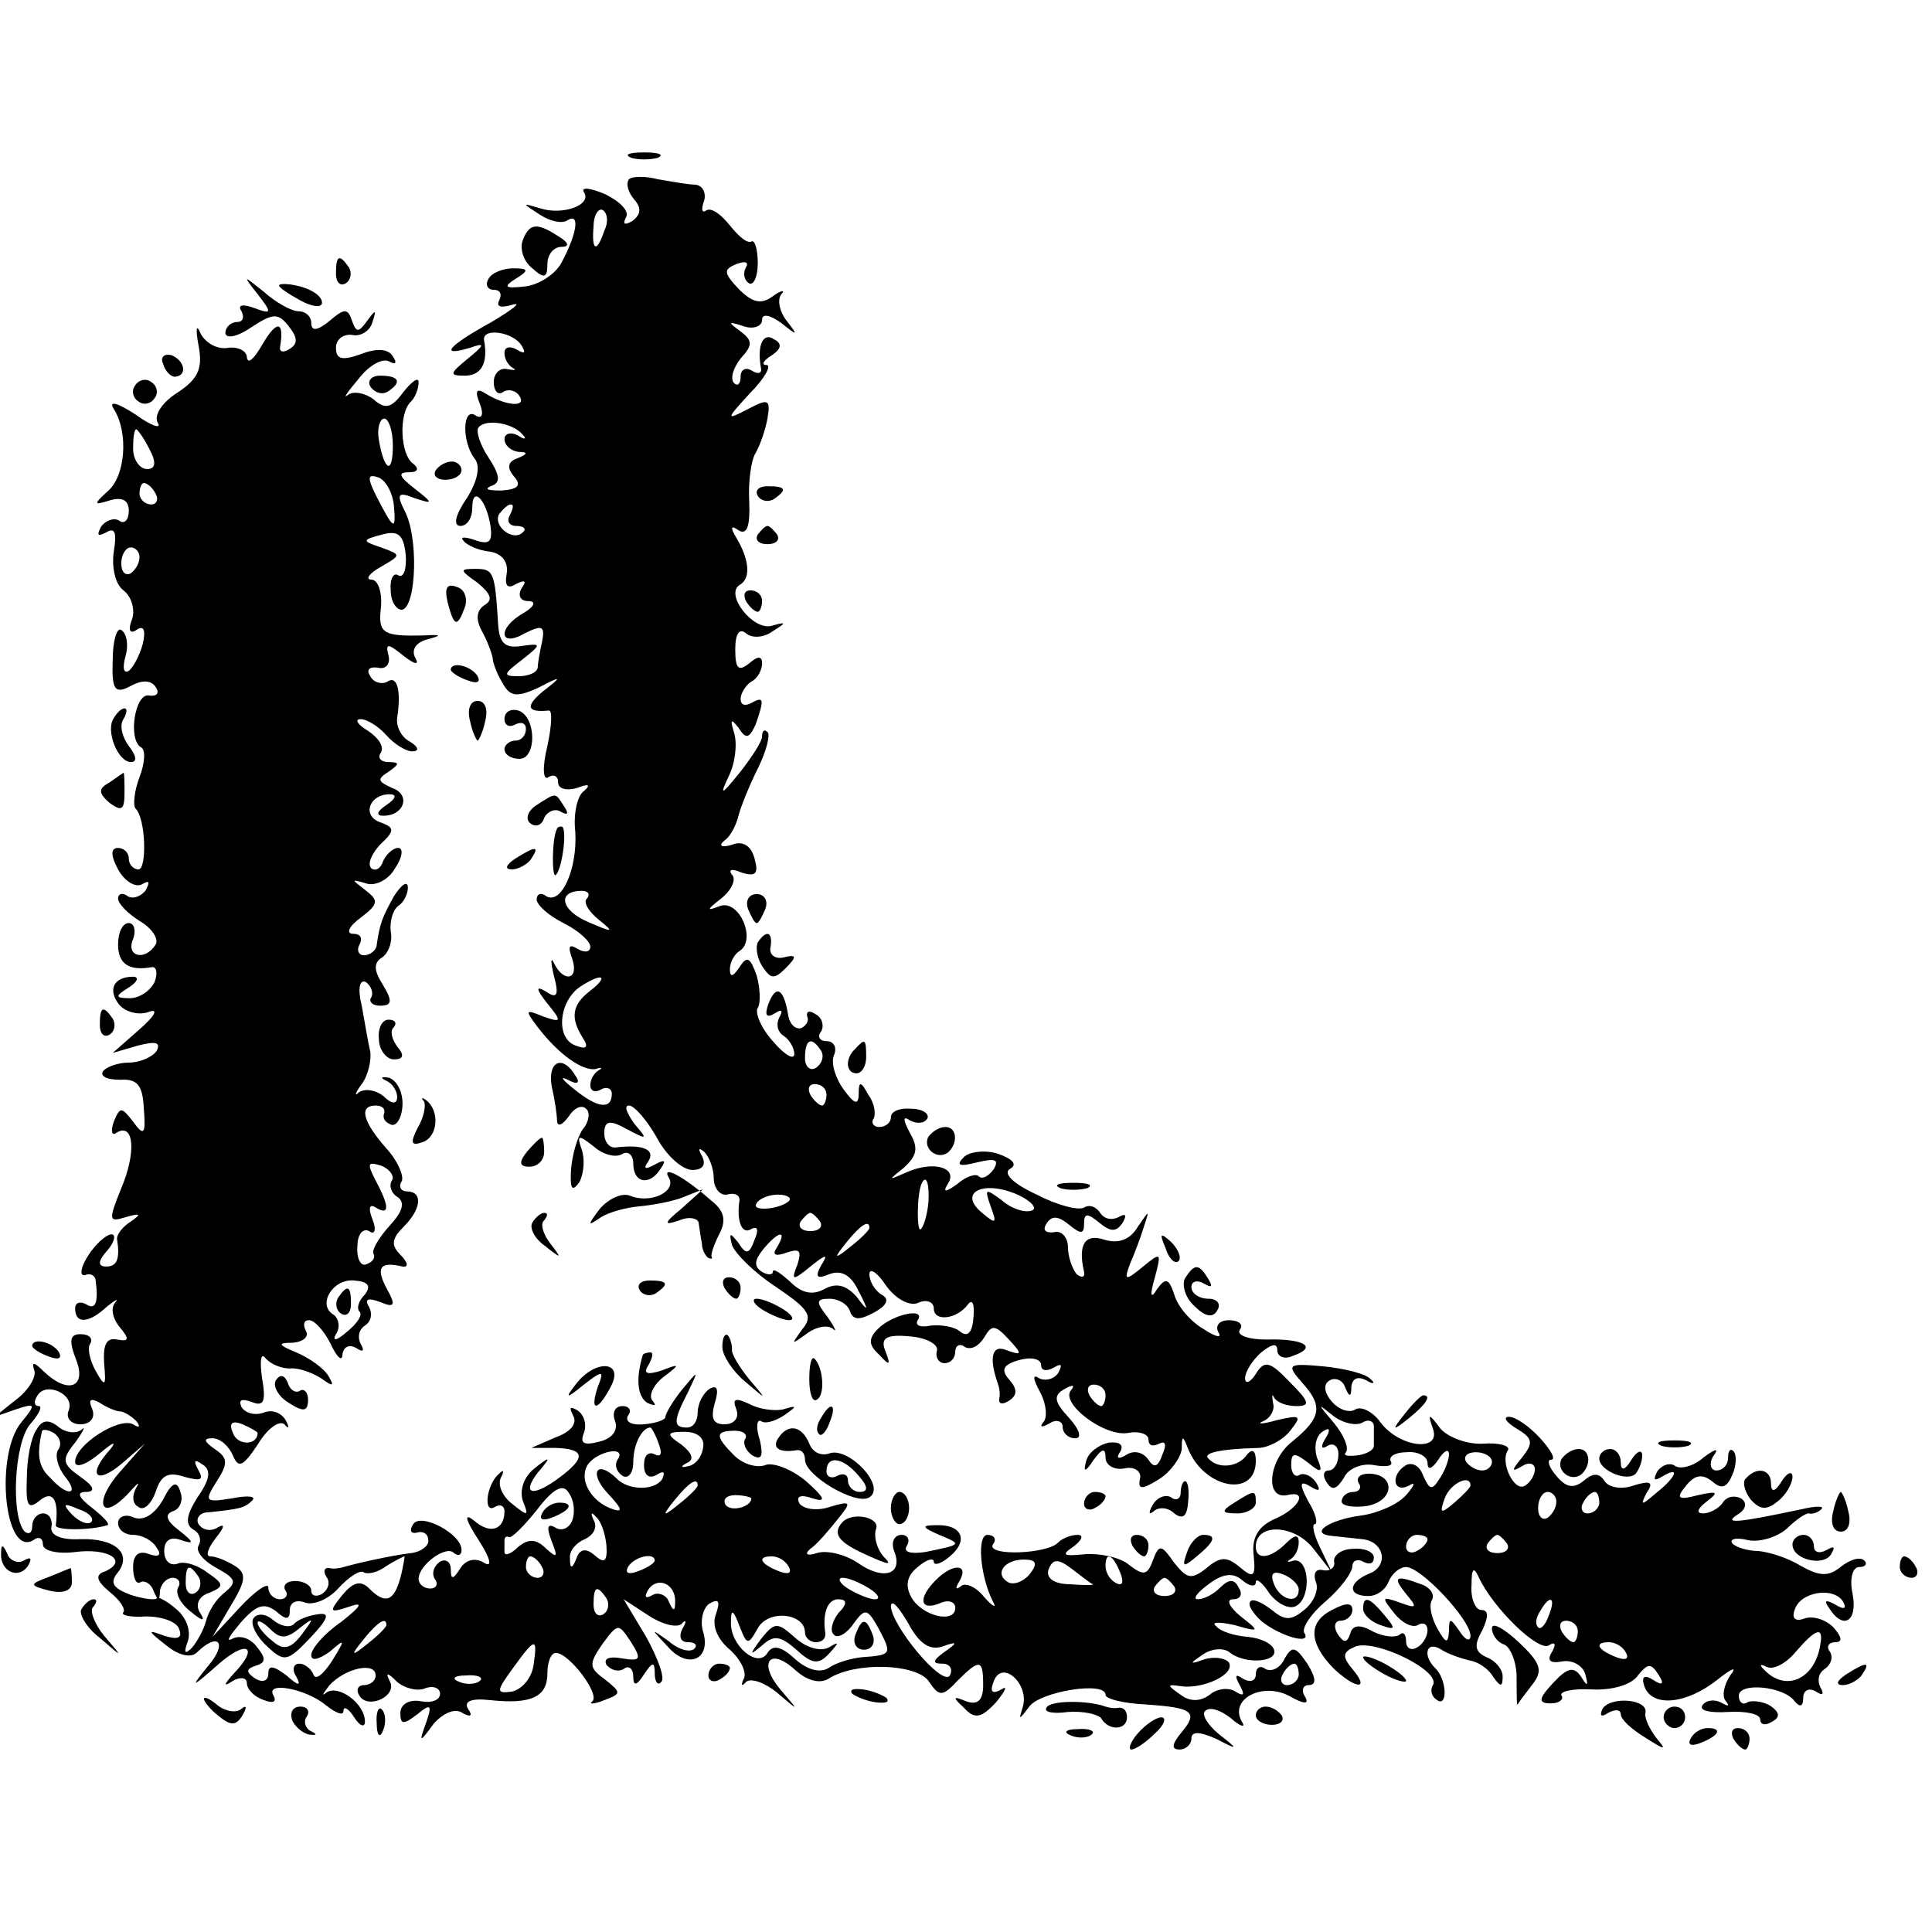 <?xml version="1.0" standalone="no"?>
<!DOCTYPE svg PUBLIC "-//W3C//DTD SVG 20010904//EN"
 "http://www.w3.org/TR/2001/REC-SVG-20010904/DTD/svg10.dtd">
<svg version="1.0" xmlns="http://www.w3.org/2000/svg"
 width="180pt" height="180pt" viewBox="0 0 180 180"
 preserveAspectRatio="xMidYMid meet">
<g transform="translate(0,180) scale(0.1,-0.1)"
fill="#000000" stroke="none">
<path d="M588 1653 c6 -2 18 -2 25 0 6 3 1 5 -13 5 -14 0 -19 -2 -12 -5z"/>
<path d="M586 1633 c-3 -4 -1 -12 5 -19 7 -8 6 -14 -2 -20 -7 -4 -9 -3 -6 3 4
6 -5 15 -19 22 -14 6 -23 7 -20 2 8 -12 -20 -22 -41 -15 -17 5 -17 5 0 -6 9
-6 21 -9 26 -5 12 7 8 -14 -6 -40 -6 -11 -22 -21 -35 -22 -18 -2 -19 0 -8 7
13 8 13 10 -2 10 -9 0 -20 -4 -23 -10 -3 -5 -1 -10 5 -10 6 0 8 -4 5 -10 -3
-6 2 -7 12 -4 10 3 1 -4 -19 -16 -40 -22 -50 -33 -20 -24 14 5 14 3 -2 -10
-17 -14 -18 -16 -3 -16 15 0 22 11 18 33 -2 12 27 8 35 -5 4 -7 3 -8 -4 -4 -7
4 -12 3 -12 -3 0 -5 3 -11 8 -14 4 -2 1 -2 -5 -1 -7 2 -13 -4 -13 -12 0 -8 4
-13 9 -9 5 3 12 1 15 -4 7 -11 -13 -9 -31 2 -9 6 -11 3 -6 -9 4 -10 2 -15 -4
-11 -12 8 -13 -24 -1 -40 6 -7 3 -21 -7 -37 -11 -16 -13 -26 -6 -26 6 0 11 7
11 17 0 21 13 8 17 -17 2 -15 -1 -18 -15 -13 -9 3 -14 3 -10 -1 3 -4 14 -9 25
-10 11 -2 17 -10 15 -21 -2 -11 1 -14 9 -9 8 4 10 3 5 -4 -4 -7 -1 -12 6 -12
8 0 6 -5 -4 -11 -25 -14 -23 -33 1 -19 16 8 19 7 16 -8 -2 -9 -4 -20 -4 -24
-1 -5 -9 -8 -18 -8 -15 0 -14 2 3 15 19 15 19 16 -1 13 -15 -2 -20 3 -21 22
-3 47 -4 50 -21 50 -15 0 -15 -1 2 -13 12 -10 15 -16 6 -21 -7 -5 -8 -13 -2
-24 5 -9 9 -20 10 -25 0 -4 4 -15 9 -23 7 -13 13 -14 33 -5 23 12 23 11 5 -3
-17 -14 -15 -20 5 -18 4 1 3 -14 -1 -33 -5 -20 -4 -33 1 -29 5 3 9 1 9 -5 0
-6 8 -8 18 -5 10 4 13 3 6 -3 -6 -4 -10 -21 -8 -38 2 -35 -13 -68 -27 -60 -5
4 -9 2 -9 -3 0 -5 11 -15 25 -22 14 -7 25 -17 25 -22 0 -5 -5 -6 -12 -2 -8 5
-9 2 -5 -9 7 -20 -8 -23 -17 -4 -3 6 -3 1 0 -12 5 -18 3 -22 -7 -15 -10 6 -10
3 1 -11 14 -17 13 -18 -4 -12 -17 7 -17 6 -5 -10 20 -26 42 -41 54 -39 5 2 7
1 3 -1 -5 -3 -8 -9 -8 -14 0 -6 5 -7 10 -4 5 3 10 1 10 -4 0 -15 -13 -14 -36
5 -10 8 -13 12 -5 8 9 -5 12 -3 7 4 -12 20 -26 13 -22 -10 3 -13 5 -27 5 -33
1 -5 5 -3 11 5 5 8 12 11 16 7 4 -3 3 -12 -3 -19 -5 -7 -10 -24 -11 -38 -1
-18 1 -21 8 -11 4 8 5 21 2 30 -5 14 -3 14 11 3 9 -8 21 -11 27 -7 5 3 10 -1
10 -9 0 -19 16 -21 26 -4 5 7 3 8 -6 3 -9 -5 -11 -4 -6 3 7 11 -5 16 -30 13
-6 -1 -11 5 -11 13 0 12 5 13 21 4 19 -10 20 -10 7 5 -7 10 -10 17 -5 17 5 0
17 -14 26 -30 9 -17 24 -30 33 -30 10 0 13 5 9 13 -4 7 -3 8 2 4 5 -5 9 -16 9
-25 0 -9 6 -16 12 -15 7 2 12 0 12 -5 -3 -19 2 -33 11 -27 6 3 7 -1 3 -10 -5
-14 -8 -14 -15 -3 -8 10 -9 10 -6 -2 3 -8 21 -26 41 -39 31 -21 35 -27 24 -40
-10 -14 -10 -14 4 -4 9 7 20 9 25 5 4 -4 2 1 -5 11 -11 14 -11 17 2 17 8 0 17
-5 19 -12 3 -8 9 -8 22 -1 13 7 15 13 7 17 -6 4 -11 12 -11 19 0 6 7 2 15 -10
9 -13 22 -20 30 -17 8 4 15 1 15 -5 0 -13 22 -10 32 4 4 5 6 0 5 -12 -1 -14
-5 -19 -12 -14 -5 5 -18 7 -28 6 -9 -2 -15 0 -12 5 8 12 -23 6 -37 -8 -9 -9
-9 -15 1 -24 10 -11 11 -10 6 3 -5 12 0 16 22 14 15 -1 27 -7 26 -13 -2 -7 2
-12 7 -12 6 0 10 5 10 11 0 5 4 8 9 4 6 -3 13 1 18 9 7 12 10 12 23 -2 13 -14
12 -15 -2 -10 -14 6 -17 -7 -8 -32 1 -3 2 -9 1 -13 -1 -5 3 -6 9 -2 8 5 8 11
0 20 -8 9 -5 14 10 18 11 3 20 1 20 -5 0 -5 5 -6 12 -2 7 4 8 3 4 -5 -4 -6
-12 -8 -18 -5 -6 4 -6 0 1 -13 6 -11 7 -24 3 -28 -4 -5 -1 -5 6 -1 6 4 12 2
12 -3 0 -6 5 -11 12 -11 6 0 4 8 -6 19 -14 15 -15 21 -4 27 7 4 10 4 6 -1 -11
-12 31 -44 53 -40 10 2 19 -1 19 -6 0 -6 4 -7 10 -4 6 3 7 -1 3 -10 -4 -12 -8
-13 -13 -5 -5 7 -13 9 -20 5 -8 -5 -11 -4 -6 3 3 6 -1 9 -11 8 -9 -2 -19 -9
-21 -17 -3 -11 -1 -11 7 1 8 11 11 11 11 2 0 -7 8 -12 18 -10 9 2 16 -3 14
-10 -2 -10 2 -10 18 0 11 7 20 20 21 28 0 13 1 13 6 0 15 -37 63 -46 63 -11 0
9 -3 12 -8 6 -8 -12 -27 -14 -36 -4 -6 5 9 9 46 10 9 0 23 7 30 16 11 14 10
15 -12 10 -14 -4 -20 -4 -13 -1 7 3 11 11 9 17 -1 7 -1 9 1 5 3 -5 12 -8 21
-8 13 0 12 4 -6 22 -19 20 -24 21 -32 8 -5 -8 -10 -10 -10 -4 0 6 7 17 15 24
10 8 15 9 15 2 0 -6 7 -9 15 -5 23 8 10 16 -25 15 -17 0 -28 4 -25 9 4 5 -1 9
-10 9 -9 0 -13 -5 -10 -11 4 -6 -2 -5 -14 3 -12 7 -24 21 -27 32 -5 15 -8 16
-16 5 -6 -10 -7 -6 -2 11 6 23 6 24 -11 10 -17 -14 -18 -13 -12 3 4 9 10 25
13 35 5 15 5 15 -6 -1 -7 -12 -18 -16 -31 -12 -18 6 -25 -4 -19 -30 1 -5 -2
-6 -7 -2 -4 5 -8 16 -8 25 0 9 -6 16 -13 14 -8 -1 -11 2 -7 8 5 8 11 7 21 -1
11 -9 14 -9 14 1 0 10 3 10 14 1 11 -9 16 -9 22 0 4 7 3 9 -4 5 -6 -3 -13 -2
-17 4 -4 6 -10 8 -15 5 -5 -3 -25 2 -44 12 -22 10 -32 20 -25 24 7 4 3 9 -11
14 -12 4 -27 2 -32 -3 -8 -8 -4 -9 12 -5 17 4 21 3 16 -6 -5 -7 -11 -10 -14
-7 -3 3 -12 0 -20 -7 -11 -8 -14 -8 -9 0 10 15 -13 22 -38 11 -18 -8 -18 -8
-3 4 12 11 14 18 6 32 -7 13 -7 17 0 12 6 -3 13 -3 16 2 2 4 -4 9 -15 9 -10 1
-19 -2 -19 -8 0 -5 -5 -9 -11 -9 -5 0 -8 4 -5 8 2 4 1 14 -5 22 -7 13 -9 13
-9 1 0 -11 -4 -10 -14 4 -8 11 -12 25 -9 32 3 7 0 13 -7 13 -6 0 -9 4 -5 9 3
5 1 13 -5 16 -6 4 -9 3 -8 -2 2 -4 -1 -9 -6 -11 -6 -1 -11 5 -12 14 -4 23 -11
27 -18 9 -4 -11 -2 -14 6 -9 6 4 8 3 4 -4 -3 -6 -2 -13 4 -17 5 -3 10 -11 10
-17 0 -6 -9 -1 -20 12 -11 12 -17 27 -14 31 3 5 2 19 -1 30 -6 17 -9 19 -16 8
-6 -9 -9 -10 -9 -2 0 6 4 14 9 17 16 10 0 48 -18 42 -13 -5 -13 -4 1 7 10 8
14 18 10 22 -4 5 0 6 9 2 13 -4 16 -1 12 13 -3 12 -11 17 -21 13 -10 -3 -13
-1 -7 4 6 4 11 15 13 23 2 8 10 28 18 44 8 16 12 32 9 34 -3 3 -5 1 -5 -4 0
-5 -10 -20 -21 -34 -17 -21 -19 -22 -10 -3 6 12 8 30 5 40 -4 13 -3 14 4 5 7
-11 10 -10 16 3 8 23 8 27 -4 20 -6 -3 -10 -2 -10 4 0 5 5 13 10 16 6 3 10 11
10 17 0 7 -4 7 -12 0 -10 -8 -13 -5 -13 13 0 15 4 20 10 15 6 -5 17 -4 25 2
13 8 13 9 -1 5 -17 -5 -44 29 -30 38 11 6 9 24 -3 44 -6 10 -5 12 2 7 8 -5 11
4 10 27 -1 19 2 39 6 45 4 7 9 21 11 32 3 18 1 19 -18 9 -21 -11 -21 -10 2 15
14 14 20 26 15 26 -5 0 -3 4 5 9 9 6 10 11 2 15 -10 7 -16 -6 -12 -27 1 -5 -3
-6 -9 -2 -5 3 -10 1 -10 -6 0 -7 -3 -9 -6 -6 -4 4 -1 14 6 23 12 13 11 17 -1
26 -11 8 -11 9 4 4 9 -3 17 0 17 6 0 6 7 5 18 -3 15 -12 16 -12 5 2 -7 9 -9
20 -5 25 4 4 0 4 -8 -2 -11 -8 -19 -6 -32 7 -14 15 -14 18 -2 23 8 3 12 2 9
-3 -3 -5 -2 -12 3 -15 4 -2 8 6 8 19 0 13 -3 22 -6 20 -4 -2 -12 5 -20 15 -8
10 -17 17 -22 14 -4 -3 -5 1 -2 9 2 7 -1 14 -8 15 -7 0 -23 3 -35 5 -11 3 -24
3 -27 0z m-23 -48 c-7 -21 -12 -19 -10 4 0 11 5 18 9 15 4 -3 5 -11 1 -19z
m-76 -190 c4 -4 2 -5 -4 -1 -7 4 -13 2 -13 -3 0 -6 6 -11 13 -12 9 0 9 -2 -1
-6 -9 -3 -10 -9 -3 -17 7 -8 4 -12 -12 -13 -12 0 -16 1 -10 4 10 3 9 10 -2 27
-8 12 -12 25 -9 28 7 8 32 4 41 -7z m-12 -75 c-3 -5 -1 -10 6 -10 7 0 10 -3 6
-6 -9 -9 -28 6 -22 17 4 5 8 9 11 9 3 0 2 -4 -1 -10z m72 -357 c-4 -3 1 -12
11 -20 15 -12 13 -12 -10 -2 -26 11 -29 29 -6 29 6 0 8 -3 5 -7z m3 -86 c-17
-13 -19 -25 -7 -44 6 -9 3 -11 -7 -7 -19 7 -15 42 5 55 20 13 27 10 9 -4z
m215 -56 c3 -5 1 -12 -5 -16 -5 -3 -10 1 -10 9 0 18 6 21 15 7z m5 -41 c0 -5
-2 -10 -4 -10 -3 0 -8 5 -11 10 -3 6 -1 10 4 10 6 0 11 -4 11 -10z m95 -100
c-1 -11 -4 -22 -7 -25 -4 -5 -4 34 1 43 4 8 7 -1 6 -18z m96 -8 c-7 -2 -19 2
-28 10 -15 11 -16 11 -10 -6 6 -16 5 -17 -8 -6 -23 19 1 31 33 17 13 -6 19
-13 13 -15z m-226 9 c-9 -8 -36 -10 -30 -2 2 4 11 8 20 8 8 0 13 -3 10 -6z
m29 -19 c3 -5 -1 -9 -9 -9 -8 0 -12 4 -9 9 3 4 7 8 9 8 2 0 6 -4 9 -8z m46 -6
c0 -2 -8 -10 -17 -17 -16 -13 -17 -12 -4 4 13 16 21 21 21 13z m-86 -18 c-5
-7 -2 -9 9 -5 12 4 14 2 10 -11 -6 -15 -5 -16 12 -2 15 12 17 12 10 1 -6 -11
-4 -13 8 -8 11 4 20 -1 27 -16 10 -19 9 -20 -2 -5 -10 11 -19 13 -30 7 -11 -6
-21 -4 -32 7 -9 8 -16 13 -16 9 0 -3 -5 -3 -10 0 -8 5 -7 11 1 21 14 17 23 19
13 2z m306 -138 c0 -5 -2 -10 -4 -10 -3 0 -8 5 -11 10 -3 6 -1 10 4 10 6 0 11
-4 11 -10z"/>
<path d="M487 1576 c-3 -8 1 -20 9 -26 11 -10 14 -9 14 4 0 9 6 16 13 16 8 0
7 4 -3 10 -20 13 -27 12 -33 -4z"/>
<path d="M313 1545 c0 -8 4 -12 9 -9 5 3 6 10 3 15 -9 13 -12 11 -12 -6z"/>
<path d="M240 1526 c14 -18 13 -19 -3 -13 -11 4 -16 3 -12 -3 3 -6 1 -10 -4
-10 -6 0 -11 -5 -11 -10 0 -6 11 -4 24 5 20 13 25 14 35 1 8 -10 9 -16 1 -21
-6 -4 -10 -3 -9 2 4 24 -3 25 -16 3 -8 -14 -14 -20 -15 -13 0 6 -8 10 -17 9
-10 -2 -21 4 -26 13 -4 10 -5 5 -2 -11 4 -21 0 -31 -20 -44 -14 -9 -22 -21
-18 -28 4 -6 -6 -3 -21 8 -17 11 -25 13 -20 5 14 -22 11 -63 -6 -77 -13 -12
-13 -13 3 -8 11 3 17 0 17 -10 0 -8 -4 -13 -9 -9 -5 3 -13 0 -17 -6 -4 -8 -3
-9 5 -5 8 5 10 0 7 -18 -2 -14 1 -30 9 -36 8 -6 11 -19 8 -27 -4 -10 -2 -14 4
-10 7 5 9 0 6 -13 -3 -11 -9 -22 -13 -25 -5 -3 -6 3 -3 14 3 10 1 21 -4 24 -4
3 -8 -10 -8 -28 -1 -28 2 -32 17 -24 11 6 19 5 23 -1 4 -6 1 -9 -6 -8 -13 3
-20 -40 -8 -48 5 -2 4 -15 -1 -28 -5 -13 -6 -26 -4 -29 10 -9 11 -57 3 -57 -5
0 -9 5 -9 10 0 6 -5 10 -10 10 -7 0 -7 -7 0 -20 6 -11 16 -17 22 -14 7 4 8 3
4 -5 -4 -6 -12 -9 -17 -6 -5 4 -9 2 -9 -2 0 -5 9 -14 20 -21 12 -7 18 -17 15
-22 -10 -16 -28 -11 -21 5 3 8 1 15 -4 15 -6 0 -10 -9 -10 -20 0 -18 10 -25
32 -21 4 0 5 -6 2 -14 -4 -8 -14 -15 -23 -15 -14 0 -14 2 -1 10 8 5 10 10 4
10 -18 0 -24 -12 -13 -26 6 -7 18 -10 27 -7 10 4 7 -3 -8 -16 l-25 -22 24 7
c16 4 21 3 17 -5 -4 -6 -16 -11 -26 -11 -10 0 -21 -4 -24 -8 -3 -5 4 -8 16 -8
16 1 21 -5 22 -27 2 -24 0 -26 -10 -12 -11 14 -12 14 -18 0 -3 -9 -2 -14 3
-10 16 9 18 -19 4 -52 -12 -30 -12 -32 4 -27 14 4 15 3 5 -4 -8 -5 -13 -12
-13 -16 3 -19 0 -26 -10 -26 -8 0 -8 5 1 15 7 8 8 15 4 15 -5 0 -15 -9 -22
-20 -7 -11 -8 -19 -3 -18 5 2 9 0 10 -4 3 -22 0 -29 -9 -23 -6 3 -10 1 -10 -4
0 -15 13 -14 30 2 8 6 11 8 7 3 -4 -5 -2 -15 5 -23 9 -11 8 -13 -3 -11 -10 2
-13 -5 -12 -22 2 -22 1 -23 -8 -7 -5 9 -8 21 -5 25 3 5 -1 9 -9 9 -10 0 -11
-6 -4 -24 10 -26 -8 -32 -30 -11 -9 9 -12 10 -9 1 2 -6 -6 -19 -17 -27 l-20
-16 20 7 c18 6 19 5 5 -12 -25 -30 -16 -126 11 -110 5 4 9 2 9 -4 0 -6 14 -9
30 -7 31 4 50 -8 28 -18 -10 -3 -8 -9 4 -19 10 -8 15 -16 13 -19 -3 -3 7 -5
21 -4 15 0 29 -5 31 -12 3 -8 -1 -10 -14 -6 -16 6 -16 5 2 -9 12 -10 24 -12
29 -6 20 19 28 8 10 -13 -17 -21 -16 -21 9 1 27 24 39 17 15 -8 -10 -11 -10
-13 -1 -7 7 4 13 3 13 -2 0 -6 7 -13 16 -16 8 -3 12 -2 9 4 -9 14 30 7 49 -9
9 -7 16 -10 16 -5 0 5 5 2 10 -6 5 -8 10 -10 10 -4 0 17 -25 35 -36 27 -5 -4
-3 -1 3 7 15 16 43 22 43 9 0 -5 -5 -9 -11 -9 -5 0 -8 -4 -4 -10 8 -13 36 0
28 14 -4 8 -2 8 7 -1 7 -6 19 -9 26 -6 8 3 14 0 14 -5 0 -6 -8 -9 -18 -7 -11
2 -19 -3 -19 -11 0 -11 3 -11 16 -1 12 10 14 9 8 -8 -7 -19 -6 -19 7 -1 9 10
20 15 27 10 7 -4 10 -3 5 4 -4 7 3 10 21 8 38 -4 53 3 53 25 0 10 3 19 8 19
12 0 41 -38 34 -45 -4 -3 1 -3 11 1 16 6 16 7 1 19 -15 11 -16 14 -3 33 15 20
15 20 27 2 10 -16 9 -18 -9 -15 -11 2 -17 0 -14 -6 4 -5 11 -7 16 -4 5 4 9 0
9 -7 0 -9 3 -9 10 2 8 12 10 12 10 1 0 -8 3 -12 6 -8 4 3 -3 22 -14 42 l-21
35 23 -15 c12 -8 26 -12 31 -8 4 5 5 2 1 -4 -4 -8 -2 -13 5 -13 7 0 9 -3 6 -6
-4 -4 -15 -1 -24 7 -17 12 -17 12 -1 -5 19 -22 41 -12 33 14 -3 10 0 22 6 26
9 5 10 2 6 -10 -4 -10 1 -23 13 -33 10 -9 16 -21 13 -27 -3 -6 -2 -8 2 -3 5 4
18 -1 29 -10 21 -18 21 -18 3 3 -21 25 -10 40 14 18 11 -10 23 -13 31 -8 25
16 81 14 93 -2 10 -15 13 -15 27 0 21 21 24 20 24 -4 0 -14 -5 -19 -16 -15
-12 5 -13 4 -2 -6 10 -11 16 -10 30 5 9 11 11 16 5 12 -9 -5 -11 -2 -7 8 8 20
33 -3 27 -24 -4 -13 -4 -13 6 0 10 14 71 24 71 11 0 -4 17 -8 37 -9 45 -3 50
-7 33 -27 -8 -10 -9 -15 -1 -15 6 0 11 5 11 10 0 7 7 7 23 0 21 -11 21 -10 3
4 -11 9 -17 19 -13 22 4 4 14 1 24 -7 9 -8 14 -9 10 -3 -12 21 19 37 44 24 14
-8 19 -8 15 -1 -4 6 -2 11 3 11 8 0 7 7 -1 20 -11 16 -14 17 -21 5 -4 -9 -12
-13 -18 -10 -5 4 -9 1 -9 -5 0 -6 -5 -8 -12 -4 -7 5 -8 3 -3 -6 5 -9 4 -11 -4
-6 -6 4 -17 3 -24 -3 -8 -6 -18 -7 -27 0 -13 9 -13 10 0 8 21 -3 51 11 45 22
-3 4 -13 6 -23 3 -14 -5 -14 -4 -2 4 8 6 19 7 25 3 14 -12 46 -10 42 2 -2 6
-13 11 -25 12 -12 1 -25 5 -29 10 -5 4 3 4 17 1 24 -7 24 -6 6 8 -11 9 -14 16
-7 16 7 0 9 5 5 11 -4 8 -9 8 -17 0 -6 -6 -15 -11 -21 -11 -5 0 -1 6 10 14 13
10 23 11 31 4 7 -6 13 -7 13 -2 0 4 6 0 13 -11 8 -10 19 -15 25 -11 14 8 12
45 -3 42 -5 -2 -7 -1 -3 1 5 3 8 10 8 16 0 8 -4 7 -12 -1 -14 -14 -28 -16 -28
-3 0 22 35 21 53 -1 l18 -23 -11 23 c-6 12 -8 22 -5 22 3 0 1 10 -6 21 -9 17
-8 20 2 14 8 -5 10 -4 5 4 -4 6 -11 9 -15 7 -4 -3 -8 1 -8 9 0 12 3 12 16 2
12 -10 14 -9 8 5 -3 10 -1 20 5 24 7 5 8 2 3 -6 -5 -8 -4 -11 2 -7 5 3 10 0
10 -8 0 -8 -4 -15 -9 -15 -5 0 -6 -5 -2 -11 5 -8 9 -7 16 4 4 9 17 14 28 12
11 -2 18 -1 16 3 -3 5 4 9 15 9 10 1 19 -4 19 -10 0 -7 4 -6 10 3 5 8 10 11
10 5 0 -5 -4 -16 -9 -23 -7 -11 -9 -10 -15 3 -3 9 -10 13 -16 10 -15 -9 -12
-27 3 -19 6 4 5 0 -3 -9 -8 -9 -27 -17 -42 -19 -30 -4 -49 -17 -27 -19 8 -1
20 -2 28 -3 21 -2 25 -25 7 -32 -20 -8 -21 -21 -1 -21 8 0 16 6 19 14 3 7 10
13 16 13 14 0 60 -49 60 -64 0 -6 -5 -4 -10 4 -9 13 -10 13 -10 0 -1 -12 -3
-11 -11 3 -5 9 -8 21 -5 26 3 5 -1 12 -10 15 -24 9 -27 7 -14 -9 11 -13 10
-14 -6 -8 -17 6 -17 5 -5 -10 7 -9 17 -14 22 -11 5 3 9 1 9 -5 0 -5 -4 -13
-10 -16 -5 -3 -10 -1 -10 6 0 7 -3 9 -6 6 -4 -3 -15 -2 -25 3 -12 7 -19 6 -21
-2 -3 -9 -6 -9 -12 0 -4 7 -2 12 3 12 6 0 11 5 11 10 0 7 -6 7 -19 0 -22 -11
-22 -30 1 -54 21 -20 35 -21 18 -1 -10 12 -9 16 3 21 19 7 80 -23 72 -36 -3
-5 -1 -11 4 -14 10 -7 9 20 -2 30 -12 12 -8 26 6 17 6 -4 18 -8 26 -10 8 -1
18 -8 22 -15 7 -10 9 -10 9 0 0 7 -7 15 -15 18 -11 5 -12 11 -4 25 6 13 6 19
-1 19 -5 0 -10 10 -9 23 0 16 2 18 7 7 13 -28 55 -69 65 -63 6 4 7 1 3 -6 -5
-8 -2 -11 9 -9 10 2 20 -4 22 -12 3 -11 2 -12 -4 -2 -7 10 -13 8 -26 -6 -14
-15 -14 -19 -2 -19 8 0 12 4 10 7 -3 4 10 7 28 6 18 -1 37 4 43 13 9 11 12 12
19 1 6 -9 4 -11 -5 -5 -8 5 -11 3 -8 -6 7 -20 39 -17 68 6 14 11 19 13 12 4
-6 -9 -8 -20 -4 -24 4 -5 2 -5 -5 -1 -6 3 -14 2 -17 -3 -3 -5 8 -7 24 -6 17 1
30 -2 30 -7 0 -5 5 -6 11 -2 8 4 7 9 -2 15 -7 4 -17 5 -21 3 -4 -3 -8 0 -8 6
0 13 42 9 52 -5 5 -6 8 -5 8 3 0 7 5 10 12 6 6 -4 8 -3 4 4 -3 6 -2 13 4 17 6
4 8 11 5 16 -4 5 -1 9 5 9 7 0 6 5 -2 14 -7 7 -19 11 -27 8 -8 -3 -12 0 -9 8
5 17 36 22 45 8 4 -7 1 -8 -7 -3 -9 5 -11 4 -6 -3 13 -21 27 -13 22 13 -3 14
0 25 6 25 6 0 8 3 5 6 -4 4 -13 1 -21 -5 -12 -10 -20 -10 -38 0 -13 8 -30 13
-40 14 -9 0 -20 3 -24 7 -3 4 3 6 15 3 11 -2 27 3 36 11 8 8 17 14 20 14 4 -1
9 1 12 4 3 3 -5 3 -18 0 -61 -13 -74 -14 -60 -5 8 5 9 11 3 15 -6 3 -13 2 -17
-4 -3 -5 -12 -10 -18 -10 -7 0 -6 4 3 11 12 9 10 10 -8 6 -19 -5 -21 -3 -11 9
8 10 15 11 24 4 9 -8 14 -6 19 6 4 9 4 19 1 22 -3 3 -5 0 -5 -6 0 -7 -5 -12
-11 -12 -5 0 -7 6 -3 13 6 8 3 8 -9 -1 -9 -8 -21 -11 -26 -8 -5 4 -13 1 -17
-5 -4 -8 -3 -9 4 -5 18 11 14 0 -5 -15 -14 -12 -15 -12 -9 0 7 10 4 12 -12 7
-11 -4 -23 -2 -27 4 -5 8 -11 8 -20 0 -9 -7 -16 -6 -25 5 -7 8 -9 15 -5 15 5
0 0 9 -10 20 -10 11 -23 20 -29 20 -6 0 -3 -5 7 -11 15 -9 16 -13 5 -27 -10
-12 -10 -14 0 -8 6 4 12 3 12 -3 0 -5 -4 -12 -9 -15 -10 -7 -24 22 -16 33 2 4
-8 7 -23 6 -15 -1 -33 6 -40 14 -11 15 -12 14 -7 0 8 -22 -31 -18 -49 6 -7 10
-18 15 -23 12 -6 -4 -16 0 -22 7 -8 9 -8 17 -2 20 5 3 12 0 14 -6 4 -10 6 -10
6 0 1 8 6 10 14 6 6 -4 9 -3 4 1 -4 5 -24 10 -44 12 -33 3 -35 2 -20 -15 20
-22 18 -33 -9 -55 -22 -17 -26 -54 -5 -50 20 5 12 -12 -11 -22 -16 -7 -22 -18
-20 -34 2 -20 0 -22 -13 -11 -12 10 -18 10 -31 -1 -14 -11 -18 -10 -30 5 -12
17 -14 18 -20 2 -5 -14 -9 -14 -22 -4 -8 7 -27 11 -41 10 -20 -2 -23 -1 -11 7
8 6 10 11 4 11 -6 0 -14 -3 -18 -7 -10 -11 -67 -13 -61 -2 4 5 1 9 -5 9 -10 0
-7 -38 5 -62 4 -7 0 -5 -8 4 -8 10 -18 14 -22 10 -5 -4 -5 -1 -1 5 9 16 -6 17
-22 1 -17 -17 -15 -29 3 -22 8 4 15 2 15 -4 0 -15 -31 -8 -41 10 -6 11 -4 20
6 28 8 7 15 9 15 5 0 -4 7 -2 15 5 18 15 11 30 -13 29 -14 0 -13 -2 3 -9 22
-9 21 -9 -13 -16 -14 -2 -21 0 -17 6 3 5 1 10 -5 10 -7 0 -10 -7 -7 -15 9 -22
-10 -28 -34 -11 -12 8 -29 12 -38 9 -9 -3 -12 -1 -6 4 6 4 17 17 25 27 14 17
13 18 -7 12 -12 -4 -24 -2 -28 3 -4 7 1 9 12 5 13 -4 12 0 -6 16 -13 11 -31
18 -38 15 -8 -3 -21 1 -29 9 -18 18 -18 23 1 23 8 0 12 -4 9 -8 -2 -4 1 -11 7
-15 9 -5 10 0 7 14 -4 12 -3 20 1 18 4 -3 13 0 21 5 13 9 13 10 0 6 -8 -2 -23
0 -32 5 -13 6 -16 5 -12 -5 3 -8 -2 -14 -11 -14 -11 0 -13 6 -9 20 4 13 2 17
-5 13 -6 -4 -11 -14 -11 -22 0 -8 -4 -14 -10 -14 -13 0 -13 6 1 33 10 21 10
21 -5 3 -9 -11 -16 -23 -16 -26 0 -3 -9 -6 -20 -7 -11 -1 -18 2 -15 8 4 5 1 9
-5 9 -7 0 -10 -6 -7 -14 3 -8 -2 -16 -14 -19 -15 -4 -19 -2 -15 8 3 8 0 17 -6
21 -7 4 -8 3 -4 -5 4 -7 -2 -15 -16 -20 l-23 -10 23 0 c27 -1 28 -9 4 -27 -25
-19 -37 -17 -21 4 13 15 12 16 -3 4 -10 -8 -14 -20 -11 -30 6 -15 5 -15 -10
-3 -9 7 -14 18 -10 25 3 6 2 7 -2 3 -12 -10 -15 -38 -4 -31 5 3 9 1 9 -4 0
-17 -13 -22 -28 -9 -10 8 -9 2 4 -18 11 -17 13 -26 5 -21 -8 5 -17 3 -22 -5
-7 -11 -9 -11 -9 -1 0 7 -5 10 -10 7 -6 -4 -8 -11 -5 -16 4 -5 1 -9 -4 -9 -6
0 -11 4 -11 9 0 13 26 32 33 24 4 -3 7 -2 7 3 0 15 -38 35 -45 24 -4 -6 -2 -9
3 -8 6 2 11 -1 11 -7 1 -5 -7 -11 -16 -12 -18 -2 -53 -10 -63 -13 -3 -1 -9 -2
-13 -1 -5 1 -6 -3 -3 -8 4 -5 2 -12 -4 -16 -5 -3 -10 -2 -10 3 0 5 -7 9 -15 9
-8 0 -12 -4 -9 -9 3 -4 0 -8 -5 -8 -6 0 -11 5 -11 11 0 5 -12 -3 -26 -18 l-26
-28 17 29 c14 23 15 30 4 37 -8 5 -18 9 -23 9 -5 0 -2 8 5 17 8 10 9 14 2 10
-6 -4 -14 -3 -18 3 -3 5 1 11 9 11 29 3 34 4 41 11 4 4 -4 5 -19 2 -25 -4 -26
-3 -14 16 11 17 10 22 -2 30 -10 7 -11 10 -2 10 7 0 15 -7 19 -16 5 -12 9 -11
23 10 9 15 20 23 25 19 4 -5 5 -3 1 4 -4 7 -13 10 -20 7 -8 -3 -17 -1 -21 5
-3 7 0 8 9 5 12 -5 14 0 10 23 -2 15 -1 23 3 18 5 -6 15 -10 23 -10 8 1 21 -4
29 -9 11 -8 13 -8 7 2 -4 7 -18 17 -30 22 -17 7 -18 9 -3 9 10 1 15 6 12 11
-3 6 -2 10 3 10 5 0 14 -10 20 -22 6 -13 11 -17 11 -10 1 7 6 10 13 6 6 -4 8
-3 4 4 -3 6 -2 13 4 17 6 4 7 11 4 17 -5 8 -1 9 10 5 14 -6 15 -3 6 13 -10 19
-6 25 15 20 6 -1 5 4 -2 11 -9 9 -8 15 3 26 17 17 18 33 3 33 -5 0 -8 4 -5 9
3 4 -3 19 -14 31 -22 25 -26 40 -10 40 6 0 9 -3 8 -7 -2 -5 1 -9 7 -11 5 -1
10 8 10 20 0 12 -6 22 -13 24 -7 1 -8 0 -2 -3 5 -2 10 -9 10 -15 0 -7 -5 -7
-13 1 -8 6 -18 7 -23 3 -4 -4 -3 0 3 8 6 8 9 22 8 30 -2 8 -5 27 -8 43 -4 16
-2 25 4 22 5 -4 7 -10 5 -14 -3 -4 1 -8 8 -8 11 0 12 4 3 19 -9 14 -9 21 -1
26 6 4 10 15 8 24 -1 10 2 20 7 24 5 3 9 11 9 17 0 7 -6 3 -13 -8 -11 -20 -13
-25 -16 -45 0 -5 -6 -10 -12 -10 -5 0 -7 5 -4 10 3 6 1 10 -6 10 -7 0 -4 7 7
15 17 13 17 16 4 26 -13 10 -13 10 1 6 8 -3 21 3 27 14 7 10 8 19 3 19 -5 0
-11 -6 -14 -12 -2 -7 -7 -10 -11 -7 -4 4 0 13 8 22 14 13 14 16 0 21 -17 6
-10 26 9 26 7 0 6 -4 -3 -10 -9 -6 -10 -10 -3 -10 20 0 26 20 8 26 -13 6 -14
8 -3 15 10 7 11 9 0 9 -7 0 -11 4 -7 9 3 6 -3 14 -12 20 -10 6 -13 11 -7 11 6
0 17 -7 24 -15 7 -8 18 -15 24 -15 7 0 6 4 -2 9 -8 4 -13 14 -12 22 4 26 0 40
-9 34 -5 -3 -13 -1 -16 5 -4 6 -1 9 7 8 7 -2 12 3 10 11 -3 12 -1 12 14 0 10
-8 15 -9 11 -2 -4 7 0 14 10 17 15 4 15 5 -2 4 -39 -1 -43 2 -40 27 1 14 -3
25 -9 25 -6 0 -2 6 9 12 19 11 19 11 0 18 -18 6 -18 7 1 12 15 4 20 0 22 -19
1 -13 -2 -22 -7 -19 -4 3 -8 -3 -7 -14 0 -11 6 -19 11 -18 13 4 15 68 2 92 -8
16 -6 18 9 12 18 -6 18 -5 0 9 -14 11 -16 15 -5 15 8 0 10 3 4 8 -12 8 -14 47
-2 58 4 4 7 12 7 18 0 5 -6 1 -14 -9 -11 -15 -17 -17 -28 -7 -8 6 -19 8 -24 4
-5 -4 0 3 10 15 10 13 23 20 29 16 6 -3 7 -1 3 5 -4 7 -15 8 -30 2 -17 -6 -23
-5 -23 6 0 8 7 13 15 12 8 -2 17 4 19 12 4 12 3 12 -5 1 -8 -11 -10 -11 -14 0
-4 12 -7 12 -21 0 -11 -9 -17 -10 -17 -2 0 6 -5 11 -12 11 -6 0 -21 8 -32 18
-20 16 -20 16 -6 -2z m126 -141 c0 -28 -8 -24 -13 5 -2 11 1 20 5 20 4 0 8
-11 8 -25z m-227 -3 c7 -13 6 -19 -2 -19 -7 0 -13 9 -13 19 0 10 1 18 3 18 1
0 7 -8 12 -18z m228 -53 c2 -24 0 -23 -16 8 -9 18 -9 22 2 18 7 -3 13 -15 14
-26z m-222 11 c3 -5 1 -10 -4 -10 -6 0 -11 5 -11 10 0 6 2 10 4 10 3 0 8 -4
11 -10z m-15 -59 c0 -6 -4 -12 -8 -15 -5 -3 -9 1 -9 9 0 8 4 15 9 15 4 0 8 -4
8 -9z m235 -581 c-3 -5 0 -12 5 -15 8 -5 5 -14 -7 -27 -10 -11 -17 -23 -15
-26 2 -4 -1 -8 -7 -10 -5 -2 -9 6 -8 17 0 11 5 17 11 14 5 -4 7 1 3 11 -4 10
-3 15 3 11 13 -8 13 1 0 25 -8 16 -8 18 5 14 8 -3 13 -10 10 -14z m-25 -106
c-6 -6 -8 -13 -5 -16 3 -3 -2 -11 -12 -19 -9 -8 -14 -9 -10 -2 4 6 3 14 -2 18
-16 9 -1 34 19 32 13 -1 16 -5 10 -13z m-276 -108 c-3 -7 2 -13 11 -13 9 0 14
6 11 14 -4 9 -2 11 7 6 6 -4 15 -8 19 -8 3 0 10 -4 15 -9 4 -5 3 -7 -3 -3 -13
7 -54 -19 -54 -35 0 -6 10 -3 23 8 12 10 16 12 10 4 -22 -24 -14 -34 10 -14
l22 19 -23 -26 c-25 -28 -19 -48 7 -21 9 10 12 13 8 6 -4 -7 -4 -15 2 -18 5
-4 12 3 16 14 5 16 12 19 27 14 15 -4 18 -3 13 6 -5 9 -4 11 3 6 9 -5 8 -14
-4 -31 -10 -16 -12 -25 -4 -30 6 -3 8 -10 5 -15 -3 -5 4 -14 17 -21 18 -10 19
-13 7 -23 -8 -6 -15 -18 -17 -26 -2 -8 -8 -19 -13 -25 -7 -7 -8 -5 -4 6 3 9
-1 22 -11 30 -9 8 -18 12 -18 10 -1 -2 -11 -1 -24 3 -16 6 -20 11 -13 20 15
18 -1 33 -34 32 -19 -1 -29 4 -27 12 1 6 -2 12 -8 12 -5 0 -10 -5 -10 -12 0
-6 -3 -8 -7 -5 -13 14 -10 82 5 100 8 9 12 17 8 17 -4 0 -5 4 -1 10 8 13 35 1
29 -14z m1206 -11 c5 3 10 1 10 -4 0 -6 0 -14 0 -18 0 -4 -7 -8 -16 -9 -9 -1
-13 0 -10 3 3 4 -2 16 -11 27 -16 19 -16 19 -1 7 9 -7 22 -10 28 -6z m-1030
-10 c0 -12 -19 -12 -23 0 -4 9 -1 12 9 8 7 -3 14 -7 14 -8z m374 -11 c3 -8 2
-12 -4 -9 -6 3 -10 -1 -10 -10 0 -10 5 -13 12 -9 6 4 8 3 5 -4 -7 -11 -32 -11
-43 1 -18 17 -25 5 -9 -13 16 -17 16 -20 3 -15 -19 8 -29 28 -20 41 9 12 35
17 28 5 -4 -5 -2 -12 4 -16 5 -3 10 2 10 13 0 16 8 32 16 32 1 0 5 -7 8 -16z
m41 -3 c-1 -8 -7 -16 -14 -17 -7 -2 -7 0 -1 3 7 3 5 9 -5 17 -15 10 -14 12 3
12 12 0 19 -6 17 -15z m735 -13 c0 -4 -4 -8 -9 -8 -6 0 -12 4 -15 8 -3 5 1 9
9 9 8 0 15 -4 15 -9z m-857 -55 c-3 -7 -10 -10 -16 -6 -7 4 -8 0 -3 -13 6 -15
5 -16 -5 -7 -9 9 -16 10 -26 2 -7 -7 -13 -9 -13 -5 0 3 0 8 0 11 0 3 2 4 4 3
2 -2 14 10 26 25 16 21 25 25 30 16 5 -7 6 -18 3 -26z m117 33 c0 -2 -8 -10
-17 -17 -16 -13 -17 -12 -4 4 13 16 21 21 21 13z m720 0 c0 -2 -7 -9 -15 -16
-13 -11 -14 -10 -9 4 5 14 24 23 24 12z m-670 -12 c0 -8 -19 -13 -24 -6 -3 5
1 9 9 9 8 0 15 -2 15 -3z m750 -3 c0 -6 -4 -12 -8 -15 -5 -3 -9 1 -9 9 0 8 4
15 9 15 4 0 8 -4 8 -9z m40 -1 c0 -5 -5 -10 -11 -10 -5 0 -7 5 -4 10 3 6 8 10
11 10 2 0 4 -4 4 -10z m-925 -40 c1 -15 -2 -17 -11 -9 -8 7 -14 6 -17 -3 -4
-10 -6 -10 -6 0 -1 7 6 15 14 18 8 4 12 11 8 18 -3 6 -2 8 2 3 5 -4 9 -16 10
-27z m765 6 c0 -3 -4 -8 -10 -11 -5 -3 -10 -1 -10 4 0 6 5 11 10 11 6 0 10 -2
10 -4z m74 -4 c3 -5 -1 -9 -9 -9 -8 0 -12 4 -9 9 3 4 7 8 9 8 2 0 6 -4 9 -8z
m-1031 -32 c-6 -22 -14 -25 -29 -10 -8 8 -15 6 -25 -6 -13 -16 -12 -17 6 -11
14 5 12 1 -7 -14 -16 -11 -28 -25 -28 -31 0 -6 7 -4 17 3 15 13 15 12 2 -9 -8
-12 -15 -18 -17 -12 -2 5 -8 10 -13 10 -6 0 -7 -6 -3 -12 5 -9 2 -9 -9 1 -12
9 -17 10 -17 2 0 -7 -5 -9 -12 -5 -9 6 -9 9 0 12 10 3 10 7 1 18 -6 8 -16 11
-23 7 -6 -3 -2 3 8 15 15 17 22 19 33 11 10 -9 13 -8 13 1 0 7 6 10 14 7 8 -3
22 3 31 13 10 11 21 18 24 15 4 -2 13 0 21 6 8 5 16 9 17 9 0 0 -1 -9 -4 -20z
m132 10 c3 -5 1 -10 -4 -10 -6 0 -11 5 -11 10 0 6 2 10 4 10 3 0 8 -4 11 -10z
m105 6 c0 -2 -7 -7 -16 -10 -8 -3 -12 -2 -9 4 6 10 25 14 25 6z m125 -6 c3 -6
-1 -7 -9 -4 -18 7 -21 14 -7 14 6 0 13 -4 16 -10z m224 -7 c-6 -7 -15 -10 -20
-7 -13 8 -3 21 15 21 12 0 13 -4 5 -14z m59 -9 c2 -1 -8 -1 -21 0 -15 0 -23 6
-20 14 4 10 9 10 22 0 9 -7 17 -13 19 -14z m26 10 c3 -8 2 -12 -4 -9 -6 3 -10
10 -10 16 0 14 7 11 14 -7z m166 -15 c0 -14 -17 -10 -23 5 -4 10 -1 13 9 9 7
-3 14 -9 14 -14z m-581 -12 c0 -9 -2 -8 -6 1 -2 6 -10 9 -15 6 -7 -4 -8 -2 -4
5 9 13 26 5 25 -12z m181 13 c8 -5 11 -10 5 -10 -5 0 -17 5 -25 10 -8 5 -10
10 -5 10 6 0 17 -5 25 -10z m284 2 c3 -5 -1 -9 -9 -9 -8 0 -12 4 -9 9 3 4 7 8
9 8 2 0 6 -4 9 -8z m-529 -11 c3 -5 2 -12 -3 -15 -5 -3 -9 1 -9 9 0 17 3 19
12 6z m216 -14 c-6 -8 -8 -17 -4 -20 3 -4 12 1 18 10 11 15 13 15 24 -5 12
-23 12 -24 -16 -26 -10 -1 -24 -5 -31 -10 -8 -5 -20 -2 -32 9 -12 11 -20 13
-25 5 -9 -15 -35 7 -34 29 0 12 2 12 8 -4 7 -18 8 -18 17 -2 10 18 44 14 44
-4 0 -5 5 -9 10 -9 6 0 9 3 9 8 -3 19 2 32 12 32 8 0 9 -4 0 -13z m97 -31 c14
5 15 4 2 -5 -11 -8 -12 -11 -2 -11 7 0 10 -5 7 -11 -7 -11 -55 47 -55 65 1 6
7 -1 16 -16 10 -19 20 -26 32 -22z m565 29 c-3 -9 -8 -14 -10 -11 -3 3 -2 9 2
15 9 16 15 13 8 -4z m-1083 -9 c0 -2 -8 -10 -17 -17 -16 -13 -17 -12 -4 4 13
16 21 21 21 13z m1110 -6 c0 -5 -2 -10 -4 -10 -3 0 -8 5 -11 10 -3 6 -1 10 4
10 6 0 11 -4 11 -10z m226 -12 c-5 -33 -33 -45 -53 -23 -4 4 -3 5 3 2 6 -3 18
3 27 14 19 22 26 24 23 7z m-1199 -20 c-2 -12 -11 -22 -20 -24 -15 -2 -15 0 1
22 21 29 23 29 19 2z m1018 12 c3 -6 -1 -7 -9 -4 -18 7 -21 14 -7 14 6 0 13
-4 16 -10z m-305 -20 c0 -5 -5 -10 -11 -10 -5 0 -7 5 -4 10 3 6 8 10 11 10 2
0 4 -4 4 -10z m-763 -6 c-3 -3 -12 -4 -19 -1 -8 3 -5 6 6 6 11 1 17 -2 13 -5z"/>
<path d="M315 591 c-3 -5 -2 -12 3 -15 5 -3 9 1 9 9 0 17 -3 19 -12 6z"/>
<path d="M34 468 c-5 -7 -9 -27 -9 -45 -1 -26 1 -30 12 -21 12 10 18 1 15 -23
-1 -5 32 -5 48 0 3 1 -4 8 -14 16 -13 10 -15 15 -6 15 9 0 8 5 -5 14 -17 12
-18 16 -5 32 8 11 10 16 6 12 -5 -4 -15 -3 -22 3 -9 7 -15 6 -20 -3z m20 -19
c-3 -5 0 -16 6 -24 15 -18 3 -20 -13 -2 -11 10 -13 21 -8 43 0 3 6 2 11 -1 6
-4 8 -11 4 -16z m31 -67 c-3 -3 -11 0 -18 7 -9 10 -8 11 6 5 10 -3 15 -9 12
-12z"/>
<path d="M152 403 c-8 -14 -18 -20 -27 -17 -8 4 -15 1 -15 -5 0 -6 6 -11 14
-11 8 0 18 -5 22 -12 5 -7 2 -9 -7 -6 -10 4 -15 -1 -15 -12 0 -10 3 -17 7 -14
4 2 10 -2 12 -8 4 -10 6 -10 6 0 1 6 6 12 12 12 5 0 8 -4 5 -9 -3 -5 2 -15 11
-22 12 -10 15 -10 9 -1 -4 7 -1 15 9 18 14 6 14 8 -2 19 -9 7 -22 11 -28 8 -7
-2 -12 3 -12 12 0 10 6 14 16 10 12 -4 12 -2 -2 9 -12 9 -14 15 -6 18 7 2 10
11 7 18 -3 11 -8 9 -16 -7z m33 -72 c3 -5 2 -12 -3 -15 -5 -3 -9 1 -9 9 0 17
3 19 12 6z"/>
<path d="M505 390 c-3 -6 1 -7 9 -4 18 7 21 14 7 14 -6 0 -13 -4 -16 -10z"/>
<path d="M236 292 c-3 -5 3 -17 13 -26 16 -15 19 -14 40 8 17 18 19 24 7 22
-8 -1 -19 -5 -22 -9 -4 -4 -13 -2 -20 4 -7 6 -15 6 -18 1z m43 -9 c14 11 14
10 2 -6 -10 -13 -17 -15 -27 -6 -8 6 -14 14 -14 17 0 3 5 1 12 -6 9 -9 15 -9
27 1z"/>
<path d="M709 273 c-11 -15 -11 -16 1 -6 11 10 17 9 32 -4 15 -14 21 -14 31
-3 9 10 9 11 -1 5 -8 -4 -21 0 -31 9 -17 15 -19 15 -32 -1z"/>
<path d="M797 277 c-3 -8 1 -14 8 -14 7 0 11 6 8 14 -6 16 -10 16 -16 0z"/>
<path d="M260 1534 c0 -2 9 -8 20 -14 11 -6 20 -7 20 -2 0 6 -9 12 -20 15 -11
3 -20 3 -20 1z"/>
<path d="M152 1461 c2 -7 7 -12 11 -12 12 1 9 15 -3 20 -7 2 -11 -2 -8 -8z"/>
<path d="M126 1441 c-4 -5 -2 -12 3 -15 5 -4 12 -2 15 3 4 5 2 12 -3 15 -5 4
-12 2 -15 -3z"/>
<path d="M345 1440 c4 -6 11 -8 16 -5 14 9 11 15 -7 15 -8 0 -12 -5 -9 -10z"/>
<path d="M406 1362 c-3 -5 1 -9 9 -9 8 0 15 4 15 9 0 4 -4 8 -9 8 -6 0 -12 -4
-15 -8z"/>
<path d="M706 1338 c3 -5 10 -6 15 -3 13 9 11 12 -6 12 -8 0 -12 -4 -9 -9z"/>
<path d="M706 1302 c-3 -5 1 -9 9 -9 8 0 12 4 9 9 -3 4 -7 8 -9 8 -2 0 -6 -4
-9 -8z"/>
<path d="M417 1239 c6 -23 9 -24 16 -5 3 8 0 17 -7 19 -10 4 -12 -1 -9 -14z"/>
<path d="M695 1240 c3 -5 8 -10 11 -10 2 0 4 5 4 10 0 6 -5 10 -11 10 -5 0 -7
-4 -4 -10z"/>
<path d="M420 1176 c0 -2 7 -7 16 -10 8 -3 12 -2 9 4 -6 10 -25 14 -25 6z"/>
<path d="M438 1128 c2 -10 6 -18 7 -18 1 0 5 8 7 18 3 11 0 19 -7 19 -7 0 -10
-8 -7 -19z"/>
<path d="M106 1131 c-8 -12 4 -41 16 -41 6 0 5 6 -2 15 -6 8 -9 19 -5 25 3 5
4 10 1 10 -3 0 -7 -4 -10 -9z"/>
<path d="M470 1130 c0 -6 5 -8 10 -5 6 3 10 1 10 -4 0 -6 -4 -11 -10 -11 -5 0
-10 -4 -10 -8 0 -5 6 -9 14 -9 16 0 16 39 -1 45 -7 2 -13 -1 -13 -8z"/>
<path d="M102 1071 c-11 -6 -10 -10 0 -19 11 -8 14 -7 14 9 0 10 0 19 -1 19 0
0 -6 -4 -13 -9z"/>
<path d="M500 1050 c-8 -5 -11 -13 -6 -17 5 -4 11 -2 13 5 3 6 10 9 15 6 7 -4
8 -2 4 4 -9 14 -7 14 -26 2z"/>
<path d="M519 1028 c-5 -9 -5 -48 -1 -43 6 6 11 45 5 45 -2 0 -4 -1 -4 -2z"/>
<path d="M480 1000 c-9 -6 -10 -10 -3 -10 6 0 15 5 18 10 8 12 4 12 -15 0z"/>
<path d="M697 953 c3 -7 6 -13 8 -13 2 0 5 6 8 13 3 8 -1 14 -8 14 -7 0 -11
-6 -8 -14z"/>
<path d="M706 922 c-2 -4 -1 -14 4 -22 8 -12 11 -13 22 -2 11 11 10 13 -2 10
-8 -2 -14 3 -12 10 2 14 -4 16 -12 4z"/>
<path d="M93 845 c0 -8 4 -12 9 -9 5 3 6 10 3 15 -9 13 -12 11 -12 -6z"/>
<path d="M353 832 c0 -10 7 -19 14 -19 9 0 10 4 3 12 -5 7 -7 15 -3 18 3 4 1
7 -5 7 -6 0 -10 -8 -9 -18z"/>
<path d="M797 823 c-10 -9 -9 -23 1 -23 5 0 9 7 9 15 0 17 -1 18 -10 8z"/>
<path d="M395 774 c2 -4 0 -15 -6 -25 -7 -14 -6 -17 5 -13 14 5 16 29 3 39 -4
3 -5 2 -2 -1z"/>
<path d="M865 741 c-6 -11 9 -23 19 -14 9 9 7 23 -3 23 -6 0 -12 -4 -16 -9z"/>
<path d="M491 727 c-8 -10 -7 -14 2 -14 8 0 14 6 14 14 0 7 -1 13 -2 13 -2 0
-8 -6 -14 -13z"/>
<path d="M623 703 c8 -13 -17 -25 -36 -17 -8 3 -20 -3 -28 -12 -12 -16 -12
-17 1 -8 8 5 24 9 35 10 11 1 29 4 40 8 l20 8 -20 -18 c-17 -14 -17 -16 -2
-11 9 4 18 2 18 -3 1 -6 2 -14 3 -19 0 -5 3 -11 6 -13 3 -1 4 -1 3 1 -1 2 2
11 7 21 7 13 5 22 -8 32 -25 22 -46 33 -39 21z"/>
<path d="M988 693 c6 -2 18 -2 25 0 6 3 1 5 -13 5 -14 0 -19 -2 -12 -5z"/>
<path d="M496 661 c-3 -5 2 -15 12 -22 15 -12 16 -12 5 2 -7 9 -10 19 -6 22 3
4 4 7 0 7 -3 0 -8 -4 -11 -9z"/>
<path d="M1086 637 c3 -10 9 -15 12 -12 3 3 0 11 -7 18 -10 9 -11 8 -5 -6z"/>
<path d="M1104 609 c-3 -6 0 -18 9 -26 10 -10 17 -11 21 -4 4 6 0 11 -8 11 -9
0 -16 5 -16 11 0 5 5 7 12 3 7 -4 8 -3 4 4 -9 15 -13 15 -22 1z"/>
<path d="M596 598 c3 -5 10 -6 15 -3 13 9 11 12 -6 12 -8 0 -12 -4 -9 -9z"/>
<path d="M675 600 c3 -5 8 -10 11 -10 2 0 4 5 4 10 0 6 -5 10 -11 10 -5 0 -7
-4 -4 -10z"/>
<path d="M710 580 c8 -5 20 -10 25 -10 6 0 3 5 -5 10 -8 5 -19 10 -25 10 -5 0
-3 -5 5 -10z"/>
<path d="M673 545 c0 -8 10 -23 21 -32 21 -18 21 -18 4 2 -9 11 -17 24 -16 28
0 5 -2 11 -4 13 -3 2 -5 -3 -5 -11z"/>
<path d="M30 546 c0 -2 7 -7 16 -10 8 -3 12 -2 9 4 -6 10 -25 14 -25 6z"/>
<path d="M599 538 c-7 -23 -5 -39 4 -45 7 -3 9 -3 5 2 -4 4 0 14 10 22 16 12
16 13 -2 6 -13 -4 -17 -3 -12 5 4 7 5 12 2 12 -3 0 -6 -1 -7 -2z"/>
<path d="M754 515 c0 -13 3 -22 7 -19 8 4 6 30 -2 38 -3 3 -5 -5 -5 -19z"/>
<path d="M537 511 c-11 -14 -10 -15 7 -1 18 14 19 13 13 -2 -8 -24 0 -23 12 0
13 24 -14 26 -32 3z"/>
<path d="M257 514 c-3 -5 2 -15 12 -21 14 -9 18 -8 18 3 0 7 -4 11 -8 8 -4 -2
-9 1 -11 8 -3 7 -7 8 -11 2z"/>
<path d="M1309 483 c-13 -16 -12 -17 4 -4 16 13 21 21 13 21 -2 0 -10 -8 -17
-17z"/>
<path d="M765 479 c-4 -6 -5 -12 -2 -15 2 -3 7 2 10 11 7 17 1 20 -8 4z"/>
<path d="M725 460 c-6 -9 1 -14 18 -11 4 0 7 -3 7 -9 0 -15 48 -43 60 -35 16
10 -19 47 -37 41 -8 -3 -16 1 -19 9 -7 17 -20 19 -29 5z m75 -35 c9 -10 9 -15
1 -15 -6 0 -11 5 -11 11 0 5 -4 7 -10 4 -5 -3 -10 -1 -10 4 0 16 16 13 30 -4z"/>
<path d="M1548 453 c6 -2 18 -2 25 0 6 3 1 5 -13 5 -14 0 -19 -2 -12 -5z"/>
<path d="M1455 441 c-6 -11 9 -23 19 -14 9 9 7 23 -3 23 -6 0 -12 -4 -16 -9z"/>
<path d="M1490 441 c0 -11 26 -22 34 -14 3 4 6 11 6 17 0 6 -5 4 -10 -4 -6
-10 -10 -11 -10 -2 0 6 -4 12 -10 12 -5 0 -10 -4 -10 -9z"/>
<path d="M1266 418 c3 -4 0 -8 -5 -8 -6 0 -11 -4 -11 -9 0 -4 11 -6 24 -4 26
5 26 30 1 30 -8 0 -12 -4 -9 -9z"/>
<path d="M1627 423 c-4 -3 -2 -12 4 -20 9 -10 15 -10 25 -2 8 6 14 17 14 23 0
6 -5 4 -10 -4 -6 -10 -10 -11 -10 -2 0 13 -13 16 -23 5z"/>
<path d="M1100 409 c0 -5 -4 -8 -9 -4 -5 3 -13 0 -17 -7 -4 -7 -4 -10 1 -6 4
4 13 4 19 -2 8 -6 12 -3 13 11 1 10 0 19 -3 19 -2 0 -4 -5 -4 -11z"/>
<path d="M830 395 c0 -8 4 -15 8 -15 5 0 9 7 9 15 0 8 -4 15 -9 15 -4 0 -8 -7
-8 -15z"/>
<path d="M1010 399 c0 -5 5 -7 10 -4 6 3 10 8 10 11 0 2 -4 4 -10 4 -5 0 -10
-5 -10 -11z"/>
<path d="M1150 400 c-13 -8 -12 -10 3 -10 9 0 17 5 17 10 0 12 -1 12 -20 0z"/>
<path d="M1708 392 c-3 -11 0 -19 7 -19 7 0 10 8 7 19 -2 10 -6 18 -7 18 -1 0
-5 -8 -7 -18z"/>
<path d="M785 382 c-10 -11 -4 -19 23 -31 20 -9 24 -10 15 -1 -6 7 -9 18 -7
25 5 11 -21 17 -31 7z"/>
<path d="M1055 360 c3 -5 8 -10 11 -10 2 0 4 5 4 10 0 6 -5 10 -11 10 -5 0 -7
-4 -4 -10z"/>
<path d="M1106 354 c-5 -14 -4 -15 9 -4 17 14 19 20 6 20 -5 0 -12 -7 -15 -16z"/>
<path d="M1670 361 c0 -14 29 -21 36 -9 4 7 3 8 -4 4 -7 -4 -12 -2 -12 3 0 6
-4 11 -10 11 -5 0 -10 -4 -10 -9z"/>
<path d="M1 353 c-1 -17 16 -25 25 -12 4 7 3 9 -4 5 -5 -3 -13 0 -15 6 -4 9
-6 10 -6 1z"/>
<path d="M1243 345 c1 -5 -3 -9 -10 -8 -7 2 -10 -3 -7 -11 3 -7 -2 -19 -11
-26 -12 -10 -18 -10 -30 0 -9 7 -18 11 -20 8 -3 -3 2 -11 11 -19 18 -14 47
-22 39 -10 -2 5 7 18 20 29 14 12 25 27 25 33 0 5 5 7 10 4 6 -3 10 -2 10 4 0
5 -9 9 -19 8 -11 0 -19 -6 -18 -12z"/>
<path d="M1770 340 c0 -5 5 -10 11 -10 5 0 7 5 4 10 -3 6 -8 10 -11 10 -2 0
-4 -4 -4 -10z"/>
<path d="M46 331 c-19 -7 -19 -8 0 -13 13 -3 21 0 21 8 0 8 -1 14 -1 13 -1 0
-10 -4 -20 -8z"/>
<path d="M76 301 c-3 -4 4 -17 17 -27 22 -19 22 -19 4 2 -9 11 -14 24 -10 27
3 4 4 7 0 7 -3 0 -8 -4 -11 -9z"/>
<path d="M1270 301 c0 -5 7 -12 16 -15 14 -5 15 -4 4 9 -14 17 -20 19 -20 6z"/>
<path d="M1390 283 c0 -6 5 -13 11 -15 6 -2 12 -16 12 -31 0 -15 0 -27 1 -25
1 2 7 10 14 19 10 13 7 20 -13 39 -14 13 -25 19 -25 13z"/>
<path d="M1270 256 c0 -3 9 -10 20 -16 11 -6 20 -8 20 -6 0 3 -9 10 -20 16
-11 6 -20 8 -20 6z"/>
<path d="M660 239 c0 -5 5 -7 10 -4 6 3 10 8 10 11 0 2 -4 4 -10 4 -5 0 -10
-5 -10 -11z"/>
<path d="M1720 240 c-9 -6 -10 -10 -3 -10 6 0 15 5 18 10 8 12 4 12 -15 0z"/>
<path d="M794 222 c4 -3 14 -7 22 -8 9 -1 13 0 10 4 -4 3 -14 7 -22 8 -9 1
-13 0 -10 -4z"/>
<path d="M190 217 c0 -2 6 -10 14 -16 11 -9 16 -9 22 1 4 7 4 10 -1 6 -4 -4
-14 -3 -22 3 -7 6 -13 9 -13 6z"/>
<path d="M975 209 c-3 -4 6 -6 20 -4 14 1 28 -2 31 -6 7 -12 24 -11 24 1 0 6
-3 9 -7 9 -5 -1 -10 0 -13 1 -16 6 -52 6 -55 -1z"/>
<path d="M1493 208 c-3 -7 -1 -8 5 -4 7 4 12 3 12 -1 0 -5 10 -14 23 -22 19
-12 20 -12 10 0 -6 8 -11 18 -10 23 3 13 -32 16 -40 4z"/>
<path d="M272 198 c2 -6 10 -13 16 -14 7 -1 8 0 2 3 -5 2 -8 9 -4 14 3 5 0 9
-6 9 -7 0 -10 -5 -8 -12z"/>
<path d="M351 194 c0 -11 3 -14 6 -6 3 7 2 16 -1 19 -3 4 -6 -2 -5 -13z"/>
<path d="M1170 202 c0 -5 7 -9 15 -9 8 0 12 4 9 9 -3 4 -9 8 -15 8 -5 0 -9 -4
-9 -8z"/>
<path d="M1550 200 c0 -5 5 -10 10 -10 6 0 10 5 10 10 0 6 -4 10 -10 10 -5 0
-10 -4 -10 -10z"/>
<path d="M1060 185 c-7 -8 -9 -15 -6 -15 4 0 14 7 22 15 9 8 11 15 6 15 -5 0
-15 -7 -22 -15z"/>
<path d="M998 183 c7 -3 16 -2 19 1 4 3 -2 6 -13 5 -11 0 -14 -3 -6 -6z"/>
<path d="M1575 180 c-3 -6 1 -7 9 -4 18 7 21 14 7 14 -6 0 -13 -4 -16 -10z"/>
<path d="M1615 180 c3 -5 8 -10 11 -10 2 0 4 5 4 10 0 6 -5 10 -11 10 -5 0 -7
-4 -4 -10z"/>
</g>
</svg>

